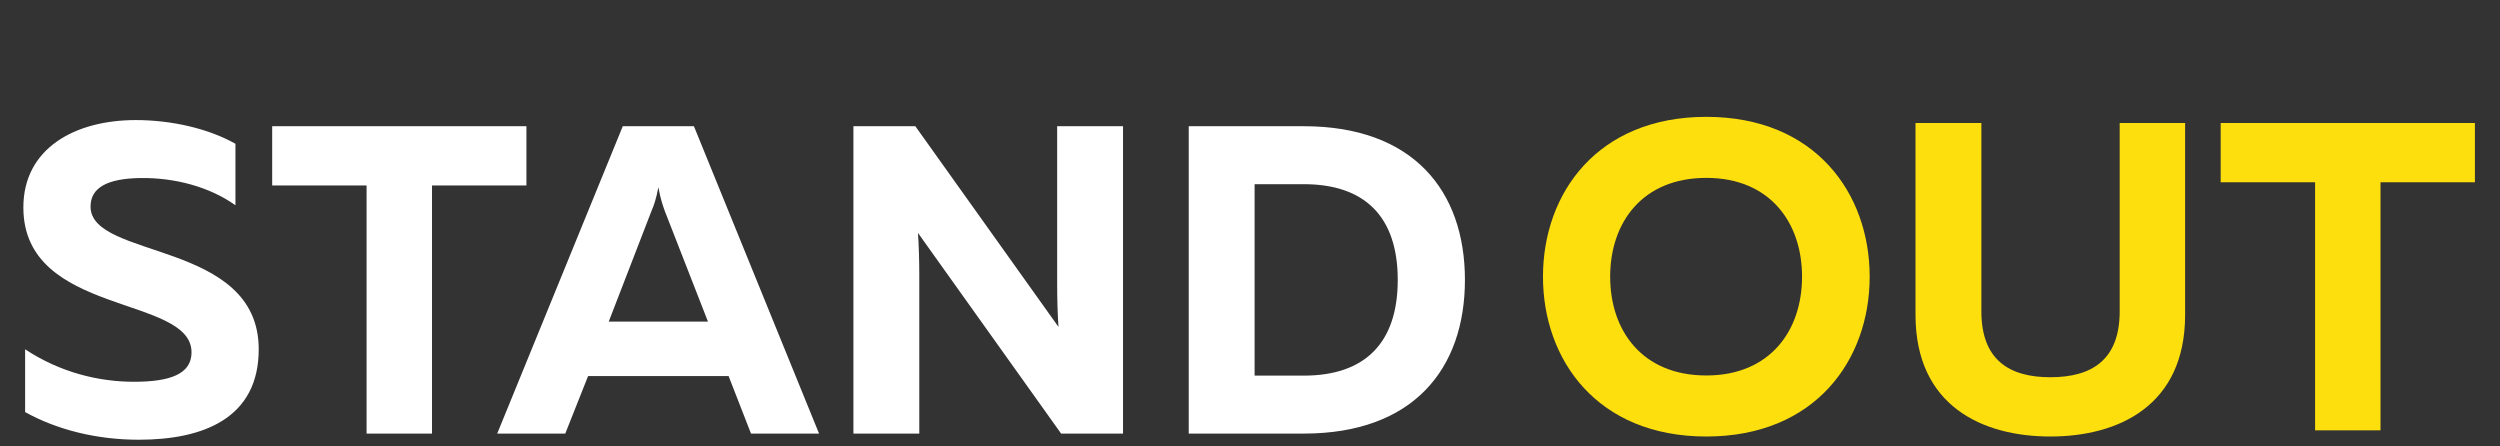 <?xml version="1.0" encoding="UTF-8"?> <svg xmlns="http://www.w3.org/2000/svg" width="353" height="63" viewBox="0 0 353 63" fill="none"><rect x="0" y="0" width="353" height="63" fill="#333333" stroke="none"/> <path d="M3.299 29.292C3.299 44.668 27.045 41.63 27.045 49.752C27.045 52.852 23.945 53.906 18.923 53.906C13.963 53.906 8.507 52.604 3.547 49.318V58.184C8.011 60.664 13.591 62.09 19.605 62.09C28.719 62.09 36.531 59.052 36.531 49.318C36.531 33.88 12.785 36.67 12.785 29.168C12.785 26.502 15.141 25.2 19.853 25.138C24.689 25.076 29.587 26.378 33.245 28.982V20.302C29.525 18.194 24.317 16.954 19.171 16.954C10.615 16.954 3.299 20.922 3.299 29.292ZM38.432 17.822V26.192H51.762V61.222H61V26.192H74.33V17.822H38.432ZM79.815 61.222L83.039 53.1H102.879L106.041 61.222H115.651L97.981 17.822H87.937L70.205 61.222H79.815ZM91.967 29.85C92.339 28.982 92.649 28.114 92.959 26.44C93.269 28.114 93.579 28.982 93.889 29.85L99.965 45.412H85.953L91.967 29.85ZM129.803 61.222V38.84C129.803 36.856 129.741 34.686 129.617 32.888L149.829 61.222H158.571V17.822H149.271V40.204C149.271 42.188 149.333 44.358 149.457 46.156L129.245 17.822H120.503V61.222H129.803ZM167.85 17.822V61.222H184.094C199.532 61.222 206.848 52.108 206.848 39.522C206.848 26.936 199.532 17.822 184.094 17.822H167.85ZM197.362 39.522C197.362 48.45 192.712 53.038 184.094 53.038H177.15V26.006H184.094C192.712 26.006 197.362 30.594 197.362 39.522Z" fill="white"></path> <path d="M217.869 39.067C217.869 50.847 225.557 61.635 240.933 61.635C256.309 61.635 263.997 50.847 263.997 39.067C263.997 27.287 256.309 16.499 240.933 16.499C225.557 16.499 217.869 27.287 217.869 39.067ZM254.449 39.067C254.449 46.693 249.923 53.017 240.933 53.017C231.881 53.017 227.355 46.693 227.355 39.067C227.355 31.441 231.881 25.117 240.933 25.117C249.923 25.117 254.449 31.441 254.449 39.067ZM299.3 17.367V43.965C299.3 50.847 295.332 53.265 289.504 53.265C283.738 53.265 279.77 50.847 279.77 43.965V17.367H270.47V44.461C270.47 57.295 279.894 61.635 289.504 61.635C299.114 61.635 308.538 57.295 308.538 44.461V17.367H299.3ZM313.56 17.367V25.737H326.89V60.767H336.128V25.737H349.458V17.367H313.56Z" fill="#FDDF0D"></path> </svg> 